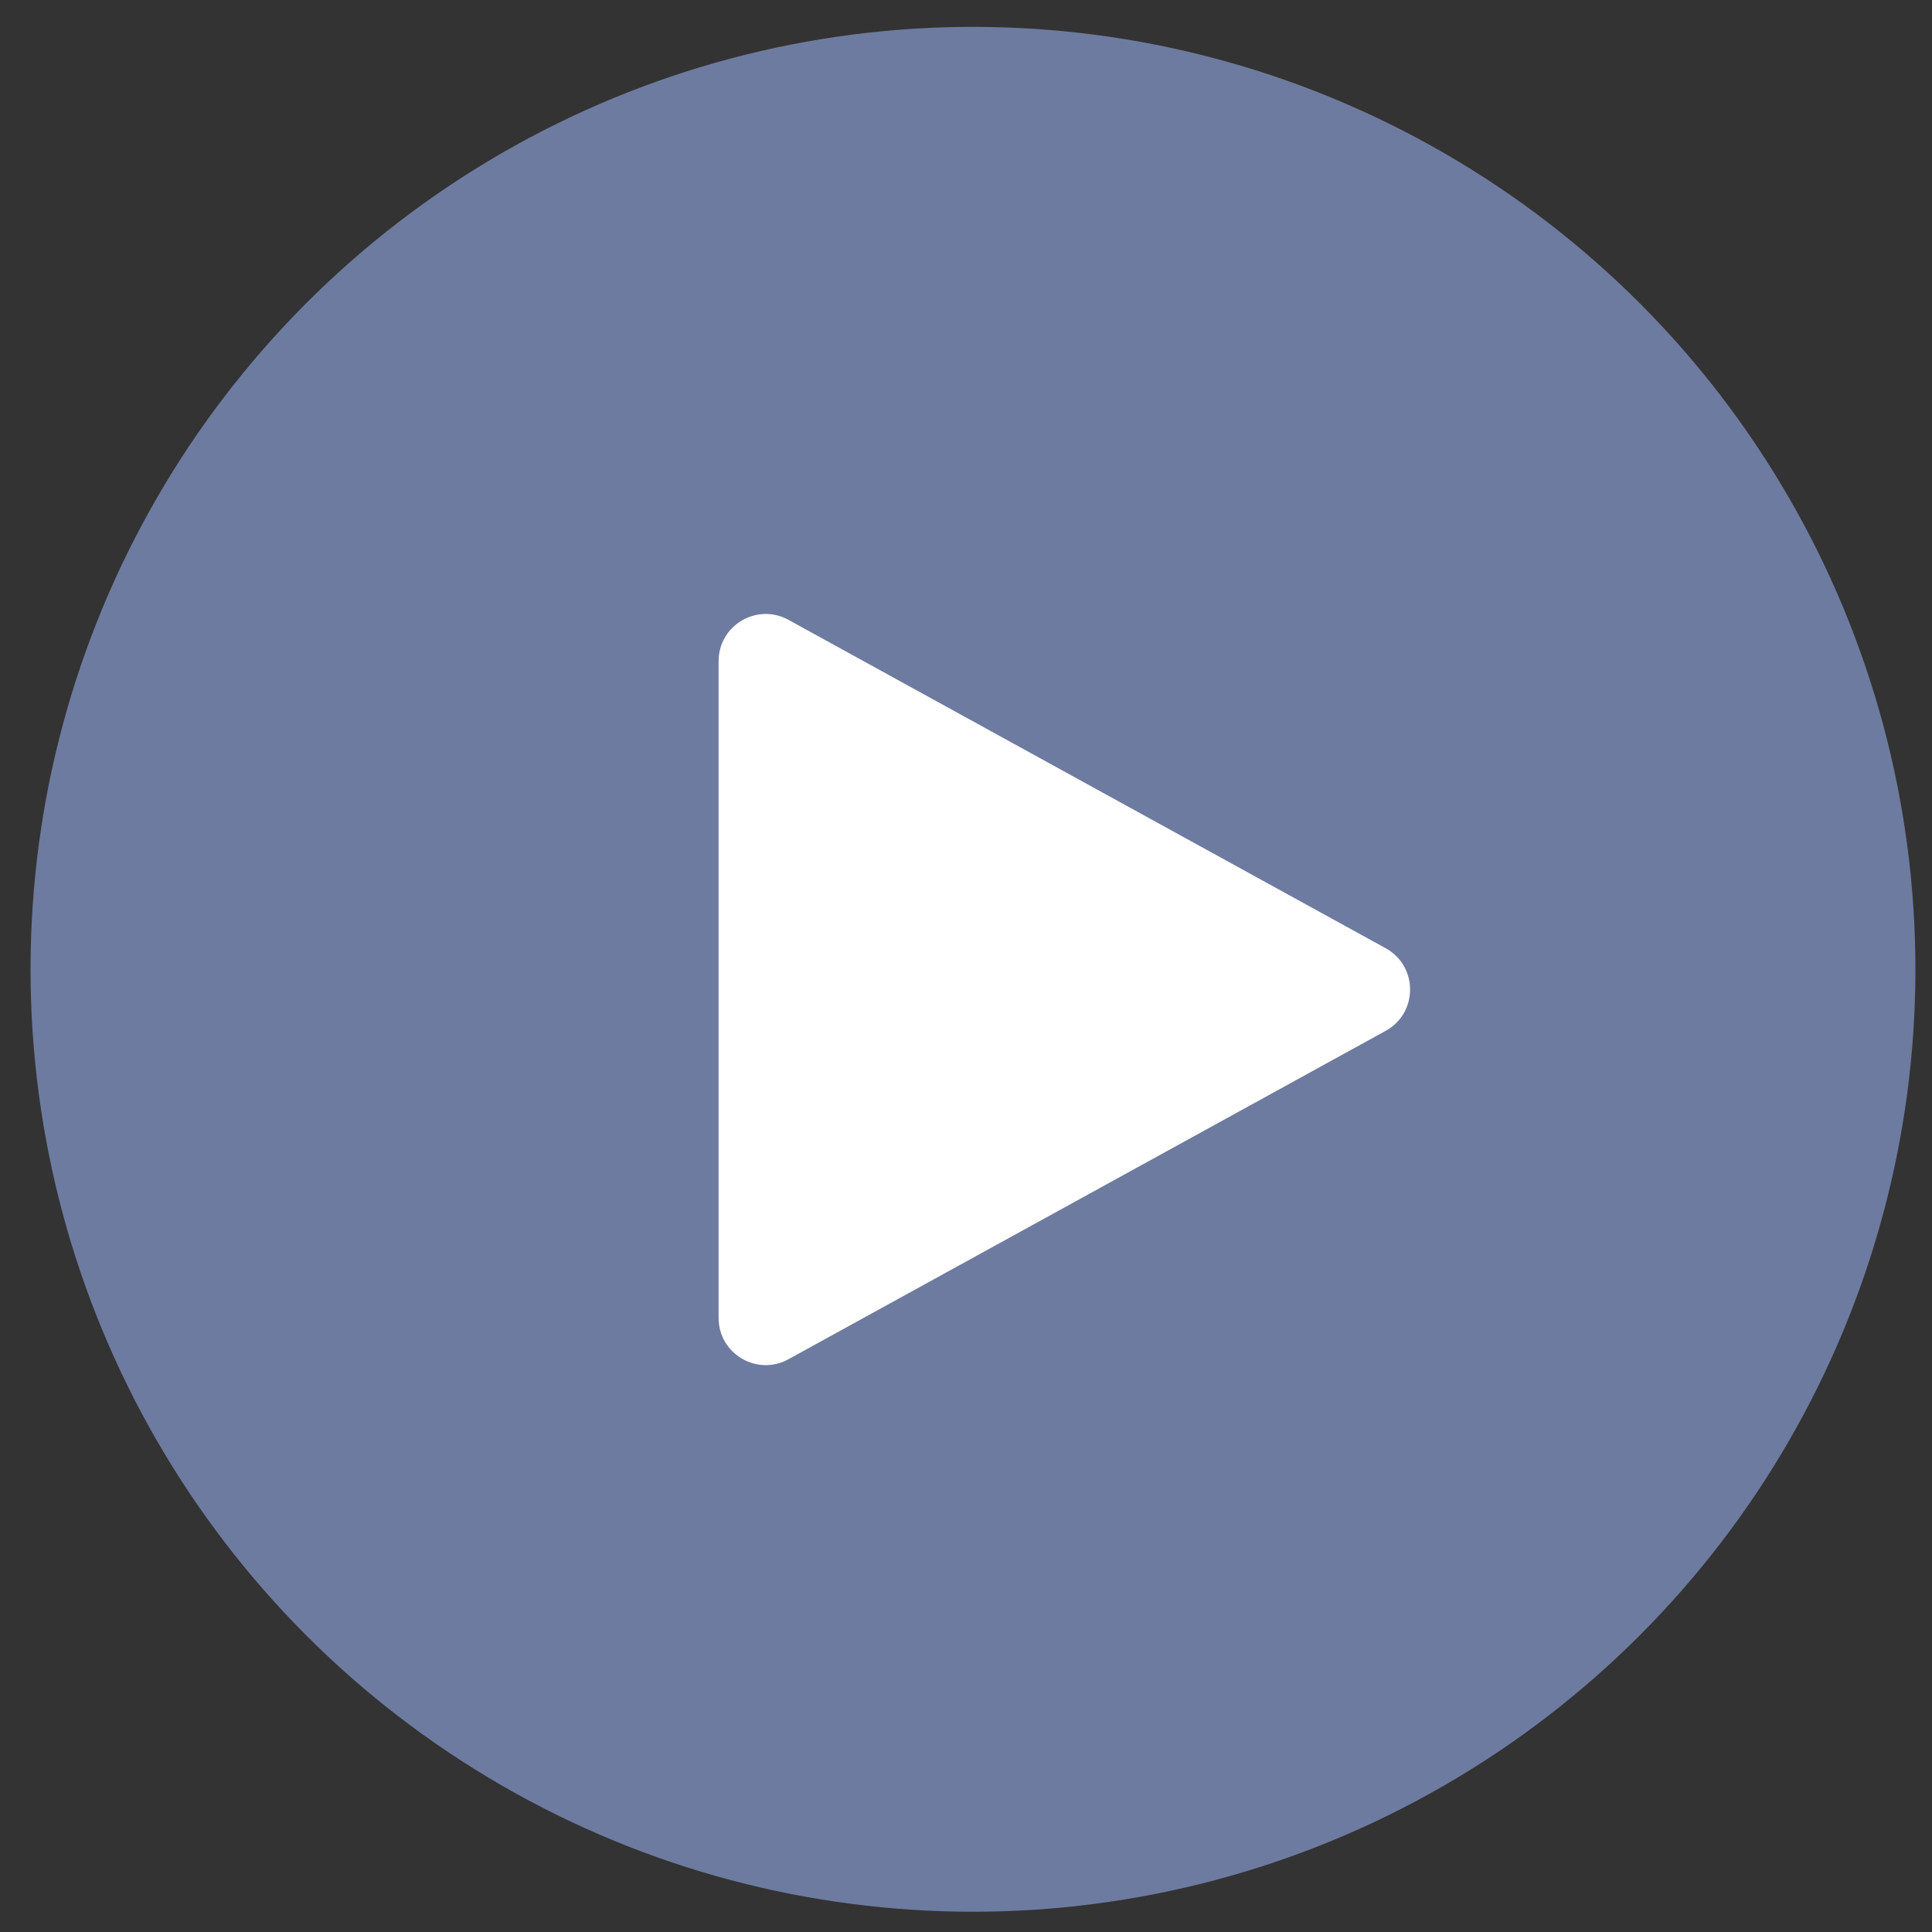 <svg width="41" height="41" viewBox="0 0 41 41" fill="none" xmlns="http://www.w3.org/2000/svg">
<rect x="0" y="0" width="41" height="41" fill="#333333" stroke="none"/>
<circle cx="20.648" cy="20.57" r="20" fill="#6E7BA0"/>
<path d="M29.406 20.123C30.097 20.503 30.097 21.496 29.406 21.876L16.732 28.845C16.065 29.212 15.25 28.73 15.25 27.969L15.25 14.031C15.25 13.27 16.065 12.788 16.732 13.154L29.406 20.123Z" fill="white"/>
</svg>
